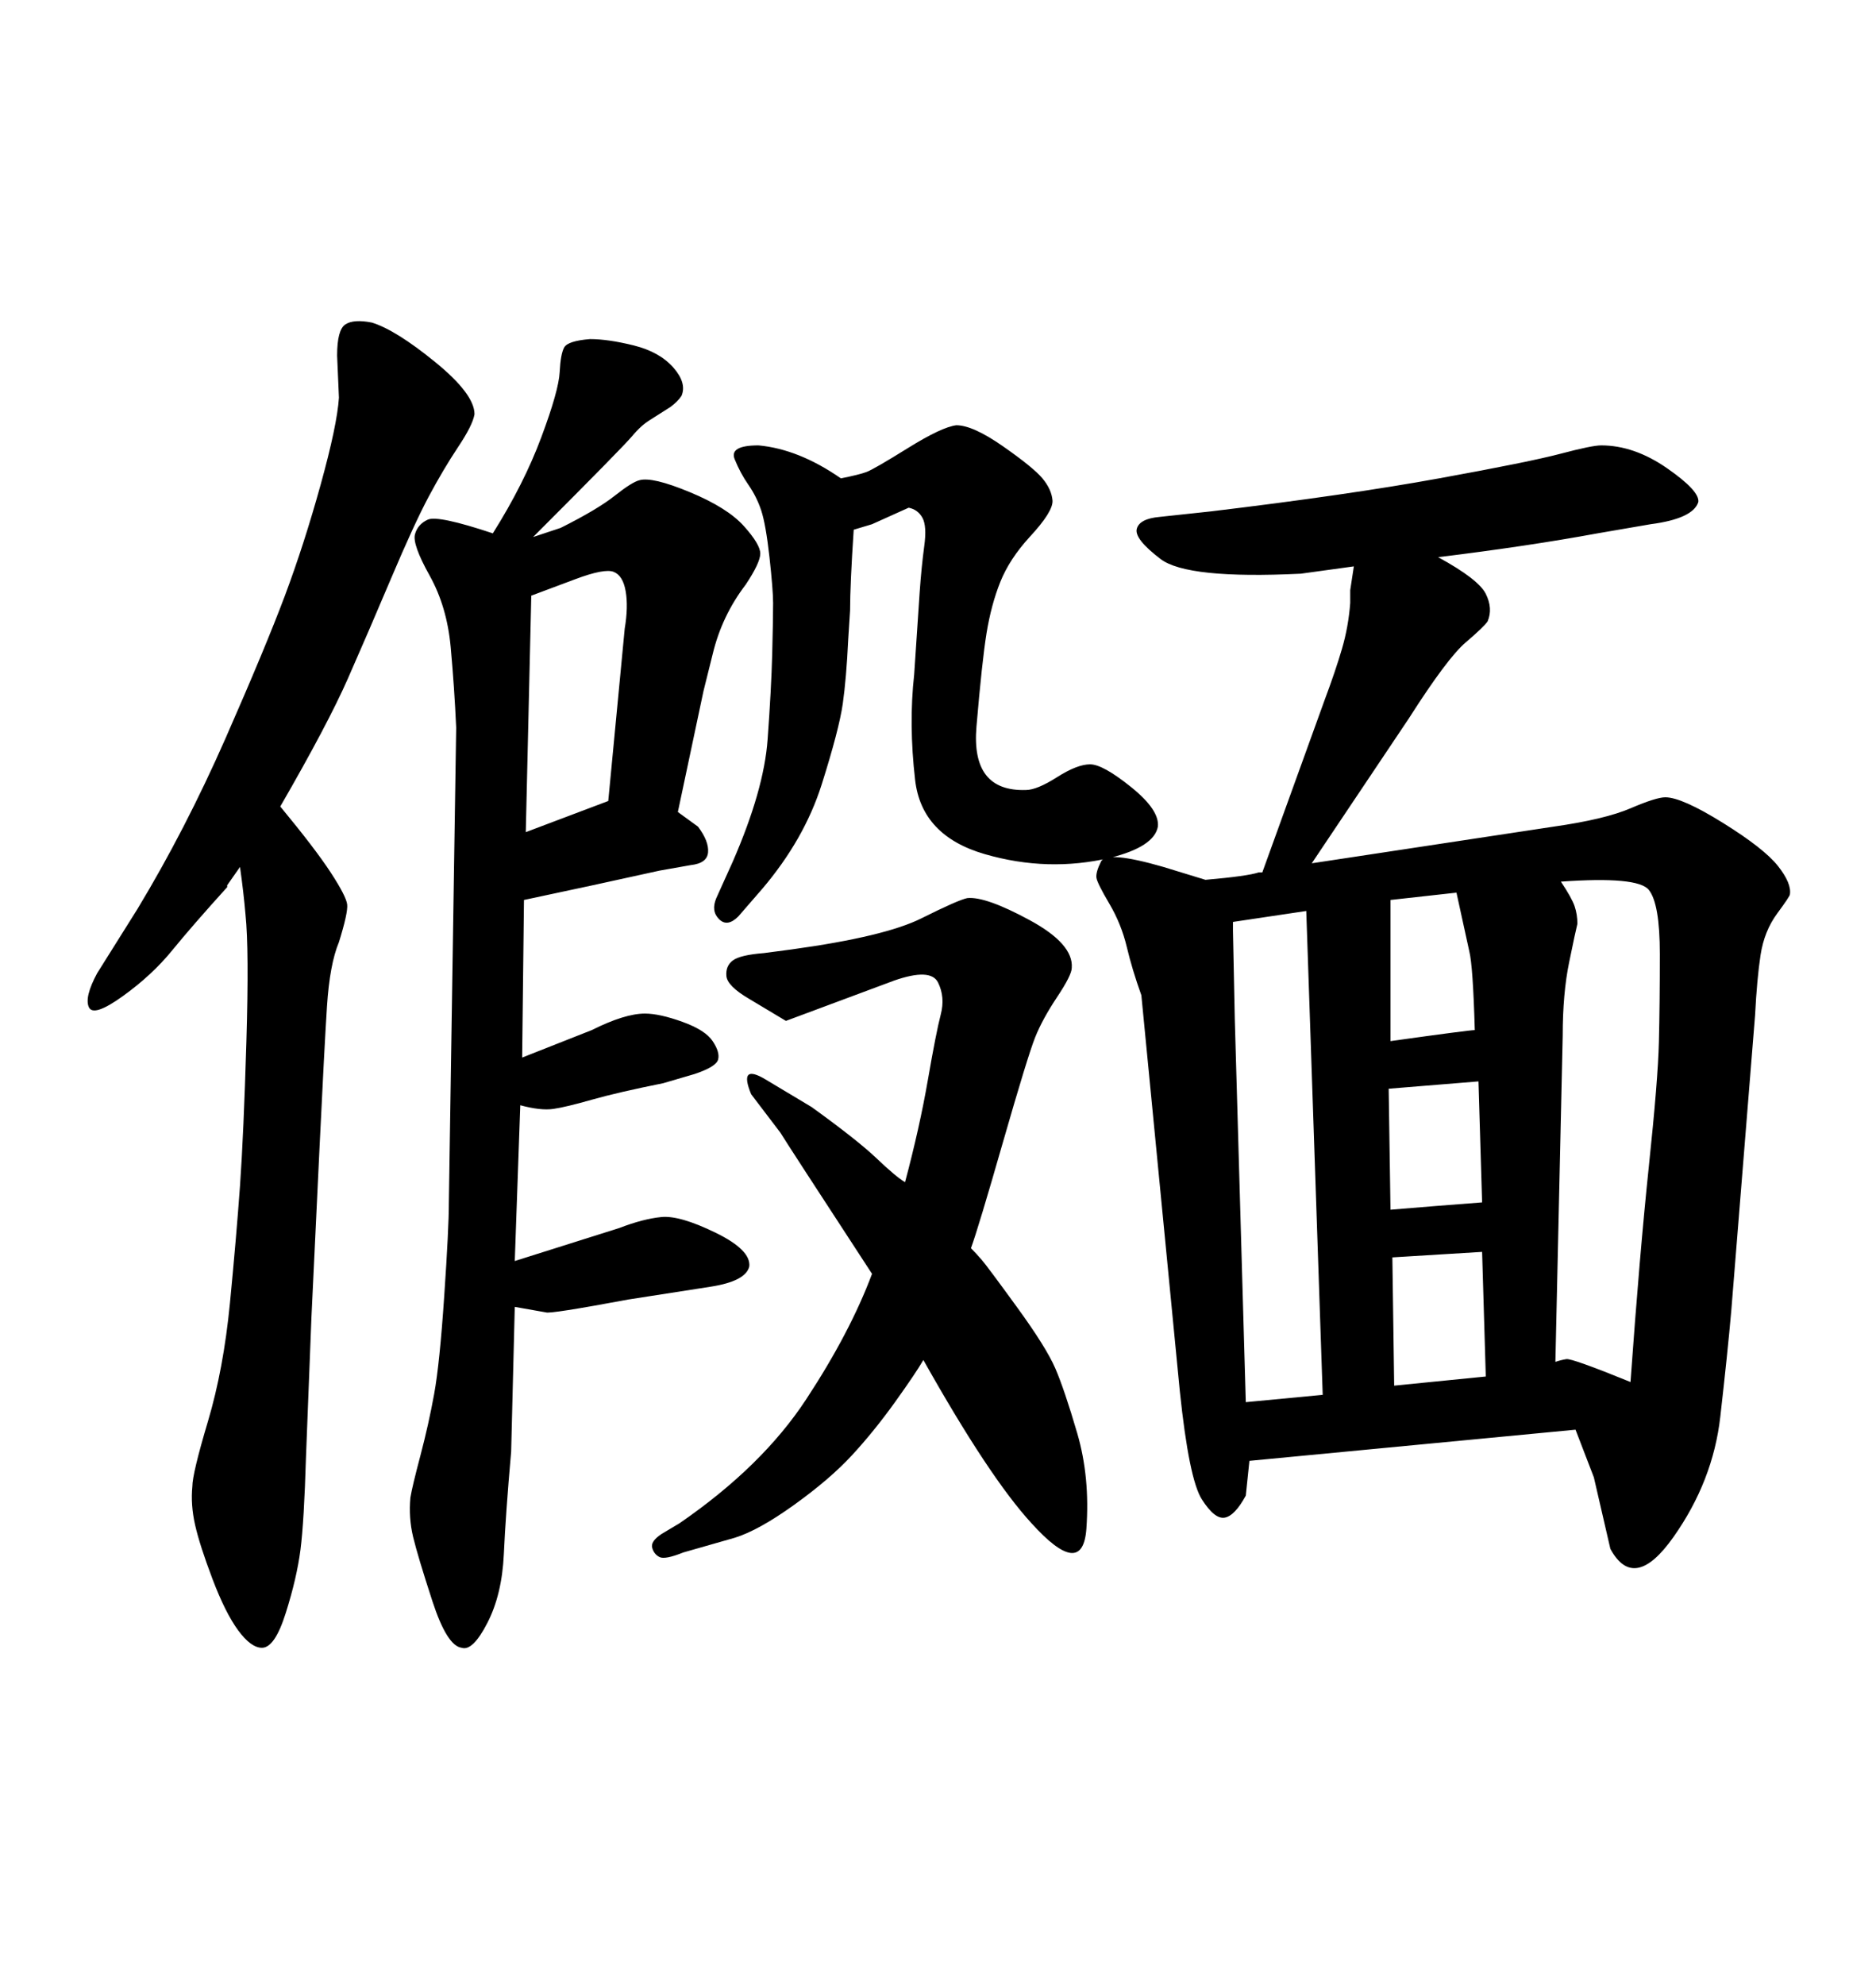 <svg xmlns="http://www.w3.org/2000/svg" xmlns:xlink="http://www.w3.org/1999/xlink" width="300" height="317.285"><path d="M155.27 199.51L155.27 199.51Q156.15 200.39 157.03 201.42Q157.91 202.44 162.60 208.89Q167.29 215.33 168.75 218.70Q170.21 222.07 172.27 229.10Q174.32 236.13 173.73 244.34Q173.14 252.54 164.94 243.46L164.94 243.46Q158.20 236.13 147.66 217.38L147.66 217.38Q146.48 219.43 143.12 224.12Q139.75 228.81 136.23 232.62Q132.71 236.43 127.00 240.53Q121.29 244.63 117.48 245.80L117.48 245.80L109.28 248.14Q106.35 249.32 105.47 248.88Q104.59 248.44 104.30 247.41Q104.00 246.39 105.76 245.21L105.76 245.21L108.69 243.46Q121.88 234.38 128.91 223.68Q135.94 212.99 139.45 203.61L139.45 203.61Q125.68 182.52 124.80 181.05L124.80 181.05L120.12 174.90Q118.07 169.92 122.46 172.56L122.46 172.56L129.79 176.95Q137.11 182.23 140.19 185.16Q143.26 188.09 144.73 188.96L144.73 188.96Q147.07 180.18 148.39 172.56Q149.71 164.94 150.44 162.16Q151.17 159.38 150 157.03Q148.83 154.69 142.97 156.74L142.97 156.74L125.68 163.18L119.82 159.67Q116.31 157.62 116.16 156.01Q116.02 154.39 117.19 153.52Q118.36 152.64 122.17 152.34L122.17 152.34L126.56 151.76Q141.50 149.71 147.36 146.78Q153.22 143.85 154.69 143.55L154.69 143.55Q157.62 143.26 164.65 147.07Q171.68 150.88 171.39 154.69L171.39 154.69Q171.39 155.86 169.04 159.38Q166.70 162.89 165.53 165.82Q164.36 168.75 160.40 182.52Q156.45 196.29 155.27 199.51ZM38.38 138.57L38.38 138.57L36.33 141.50L36.33 141.80Q30.76 147.95 27.54 151.90Q24.32 155.86 19.63 159.23Q14.94 162.60 14.21 160.99Q13.48 159.38 15.53 155.57L15.53 155.57L21.97 145.31Q29.59 132.71 36.04 118.07Q42.48 103.42 45.56 95.21Q48.63 87.01 51.27 77.49Q53.91 67.97 54.20 63.57L54.20 63.57L53.91 56.84Q53.91 52.73 55.22 51.86Q56.54 50.98 59.47 51.56L59.47 51.56Q63.28 52.73 69.58 57.86Q75.88 62.99 75.88 66.21L75.88 66.21Q75.59 67.97 73.24 71.48Q70.90 75 68.55 79.39Q66.21 83.79 62.55 92.43Q58.89 101.07 55.66 108.40Q52.44 115.72 44.82 128.91L44.82 128.91Q50.39 135.64 52.88 139.45Q55.37 143.26 55.52 144.58Q55.66 145.90 54.20 150.59L54.20 150.59Q52.73 154.10 52.29 160.84Q51.86 167.58 51.12 182.96Q50.39 198.34 49.80 210.64L49.80 210.64L48.93 232.91Q48.63 243.16 48.05 247.71Q47.46 252.25 45.70 257.81Q43.95 263.38 41.89 263.38L41.89 263.38Q40.14 263.38 38.09 260.60Q36.04 257.81 33.98 252.39Q31.93 246.97 31.20 243.75Q30.47 240.53 30.76 237.60L30.76 237.60Q30.76 235.55 33.25 227.20Q35.74 218.85 36.77 208.30Q37.79 197.75 38.38 189.55Q38.96 181.35 39.40 166.55Q39.84 151.76 39.26 146.19L39.26 146.19Q38.96 142.68 38.38 138.57ZM229.98 89.06L229.98 89.06Q236.43 92.58 237.60 94.92Q238.77 97.27 237.89 99.32L237.89 99.32Q237.30 100.20 234.38 102.69Q231.45 105.18 225.29 114.84L225.29 114.84L209.77 137.99L248.44 132.13Q256.64 130.96 260.74 129.20Q264.84 127.44 266.31 127.44L266.31 127.44Q268.95 127.44 275.54 131.54Q282.13 135.64 284.33 138.43Q286.52 141.21 286.23 142.97L286.23 142.97Q286.23 143.26 284.18 146.04Q282.13 148.83 281.54 152.64Q280.96 156.45 280.66 162.30L280.66 162.30L276.86 209.47Q276.27 216.21 275.10 226.46Q273.93 236.72 267.63 245.65Q261.33 254.59 257.52 247.56L257.52 247.56L254.88 236.13L251.95 228.52L199.80 233.50L199.22 239.06Q197.46 242.29 195.85 242.58Q194.24 242.87 192.19 239.65Q190.14 236.43 188.67 222.36L188.67 222.36L182.52 159.08Q181.05 154.98 180.18 151.32Q179.30 147.66 177.39 144.43Q175.49 141.21 175.34 140.33Q175.20 139.45 176.07 137.70Q176.95 135.94 186.04 138.57L186.04 138.57L192.77 140.63Q199.51 140.04 201.27 139.45L201.27 139.45L201.86 139.45L211.82 111.91Q213.57 107.23 214.60 103.71Q215.63 100.20 215.92 96.39L215.92 96.39L215.92 94.34L216.50 90.53L208.01 91.70Q189.84 92.58 185.60 89.36Q181.35 86.13 181.79 84.52Q182.23 82.91 185.45 82.62L185.45 82.62L193.65 81.74Q215.63 79.10 230.13 76.46Q244.63 73.83 249.61 72.51Q254.59 71.19 256.05 71.19L256.05 71.19Q261.33 71.19 266.60 74.85Q271.88 78.52 271.58 80.27L271.58 80.27Q270.70 82.91 263.96 83.79L263.96 83.79L255.47 85.25Q244.34 87.30 229.98 89.06ZM199.22 224.12L211.52 222.95L208.89 145.61L197.17 147.36Q197.17 148.24 197.17 148.83L197.17 148.83L197.46 162.89L199.22 224.12ZM222.66 200.98L222.95 221.48L237.60 220.02L237.01 200.10L222.66 200.98ZM237.01 192.19L237.01 192.19L236.43 172.85L222.07 174.02L222.36 193.36Q229.39 192.77 237.01 192.19ZM222.36 143.85L222.36 166.41Q234.96 164.65 235.84 164.65L235.84 164.65Q235.55 154.39 234.96 152.05L234.96 152.05L232.91 142.68L222.36 143.85ZM249.90 165.53L248.73 217.68Q249.61 217.38 250.49 217.24Q251.37 217.09 260.74 220.90L260.74 220.90Q262.21 200.39 263.67 186.47Q265.14 172.56 265.28 166.55Q265.43 160.55 265.43 152.49Q265.43 144.43 263.67 142.24Q261.91 140.04 249.61 140.92L249.61 140.92Q251.37 143.55 251.81 144.87Q252.25 146.19 252.25 147.66L252.25 147.66Q251.95 148.83 250.93 153.81Q249.90 158.79 249.90 165.53L249.90 165.53ZM78.81 85.25L78.81 85.25Q83.79 77.34 86.57 69.87Q89.36 62.40 89.50 59.47Q89.65 56.54 90.23 55.52Q90.82 54.49 94.34 54.20L94.34 54.20Q97.27 54.20 101.37 55.22Q105.47 56.25 107.67 58.74Q109.86 61.23 108.98 63.28L108.98 63.28Q108.40 64.16 107.23 65.04L107.23 65.04L104.00 67.09Q102.54 67.97 101.07 69.73Q99.61 71.48 85.25 85.84L85.25 85.84L89.65 84.38Q95.51 81.45 98.29 79.25Q101.07 77.05 102.25 76.76L102.25 76.76Q104.30 76.17 110.30 78.66Q116.31 81.15 118.95 84.08Q121.58 87.01 121.58 88.48Q121.58 89.94 119.24 93.46L119.24 93.46Q115.43 98.44 113.96 104.59L113.96 104.59L112.50 110.45L108.40 129.79L111.62 132.13Q113.38 134.47 113.23 136.23Q113.09 137.99 110.45 138.28L110.45 138.28L105.47 139.16Q94.92 141.50 83.79 143.85L83.79 143.85L83.50 169.04L94.63 164.65Q99.90 162.01 103.13 162.01L103.13 162.01Q105.47 162.01 109.13 163.33Q112.79 164.65 113.96 166.41Q115.14 168.16 114.84 169.34Q114.55 170.51 111.04 171.68L111.04 171.68L106.05 173.14Q98.73 174.61 94.63 175.78Q90.53 176.95 88.48 177.25Q86.43 177.54 83.20 176.66L83.20 176.66L82.32 201.56L99.02 196.29Q102.83 194.82 105.76 194.53Q108.69 194.24 114.40 197.02Q120.12 199.80 119.82 202.44L119.82 202.44Q119.24 204.79 113.67 205.66L113.67 205.66L100.49 207.71Q87.89 210.06 87.30 209.77L87.30 209.77L82.32 208.89L81.74 232.03Q80.86 241.99 80.57 248.44Q80.27 254.88 77.93 259.42Q75.59 263.96 73.83 263.38L73.83 263.38Q71.48 263.09 69.14 255.91Q66.80 248.73 66.06 245.65Q65.33 242.58 65.63 239.36L65.63 239.36Q65.92 237.60 67.24 232.62Q68.55 227.64 69.43 222.80Q70.31 217.97 71.04 207.13Q71.78 196.29 71.78 192.19L71.78 192.19L72.95 116.31Q72.66 109.86 72.07 103.42Q71.48 96.97 68.70 91.99Q65.92 87.01 66.36 85.40Q66.80 83.79 68.41 83.06Q70.02 82.32 78.81 85.25ZM84.96 95.21L84.08 133.01L97.27 128.03L99.90 100.49Q100.49 96.97 100.05 94.48Q99.61 91.99 98.14 91.41Q96.68 90.82 91.99 92.58L91.99 92.58L84.96 95.21ZM136.52 84.67L136.52 84.67Q135.94 93.46 135.94 97.56L135.94 97.56L135.64 102.25Q135.35 108.40 134.77 112.50Q134.18 116.60 131.40 125.39Q128.61 134.18 121.88 142.09L121.88 142.09L118.07 146.48Q116.31 148.24 114.99 146.92Q113.67 145.61 114.55 143.55L114.55 143.55L117.19 137.70Q122.17 126.27 122.75 118.21Q123.34 110.16 123.49 104.44Q123.63 98.73 123.63 96.39L123.63 96.39Q123.63 94.34 123.05 89.06Q122.46 83.79 121.73 81.59Q121.00 79.39 119.68 77.49Q118.36 75.59 117.48 73.39Q116.60 71.19 121.29 71.19L121.29 71.19Q127.73 71.78 134.47 76.46L134.47 76.46Q137.40 75.88 138.57 75.44Q139.75 75 145.17 71.63Q150.59 68.26 152.93 67.97L152.93 67.97Q155.57 67.97 160.40 71.34Q165.23 74.71 166.70 76.46Q168.16 78.22 168.31 79.98Q168.46 81.74 164.65 85.84L164.65 85.84Q161.43 89.36 159.96 93.02Q158.50 96.68 157.76 101.22Q157.03 105.76 156.15 116.16Q155.27 126.56 164.06 126.27L164.06 126.27Q165.82 126.27 169.04 124.22Q172.27 122.17 174.32 122.17L174.32 122.17Q176.37 122.17 180.91 125.83Q185.45 129.49 185.16 132.13L185.16 132.13Q184.57 135.35 177.54 137.11L177.54 137.11Q167.58 139.45 157.47 136.52Q147.36 133.59 146.34 124.66Q145.31 115.72 146.19 107.81L146.19 107.81Q146.78 98.73 147.07 94.63Q147.36 90.53 147.80 87.30Q148.24 84.08 147.51 82.76Q146.78 81.45 145.31 81.15L145.31 81.15L139.45 83.79L136.52 84.67Z"/></svg>